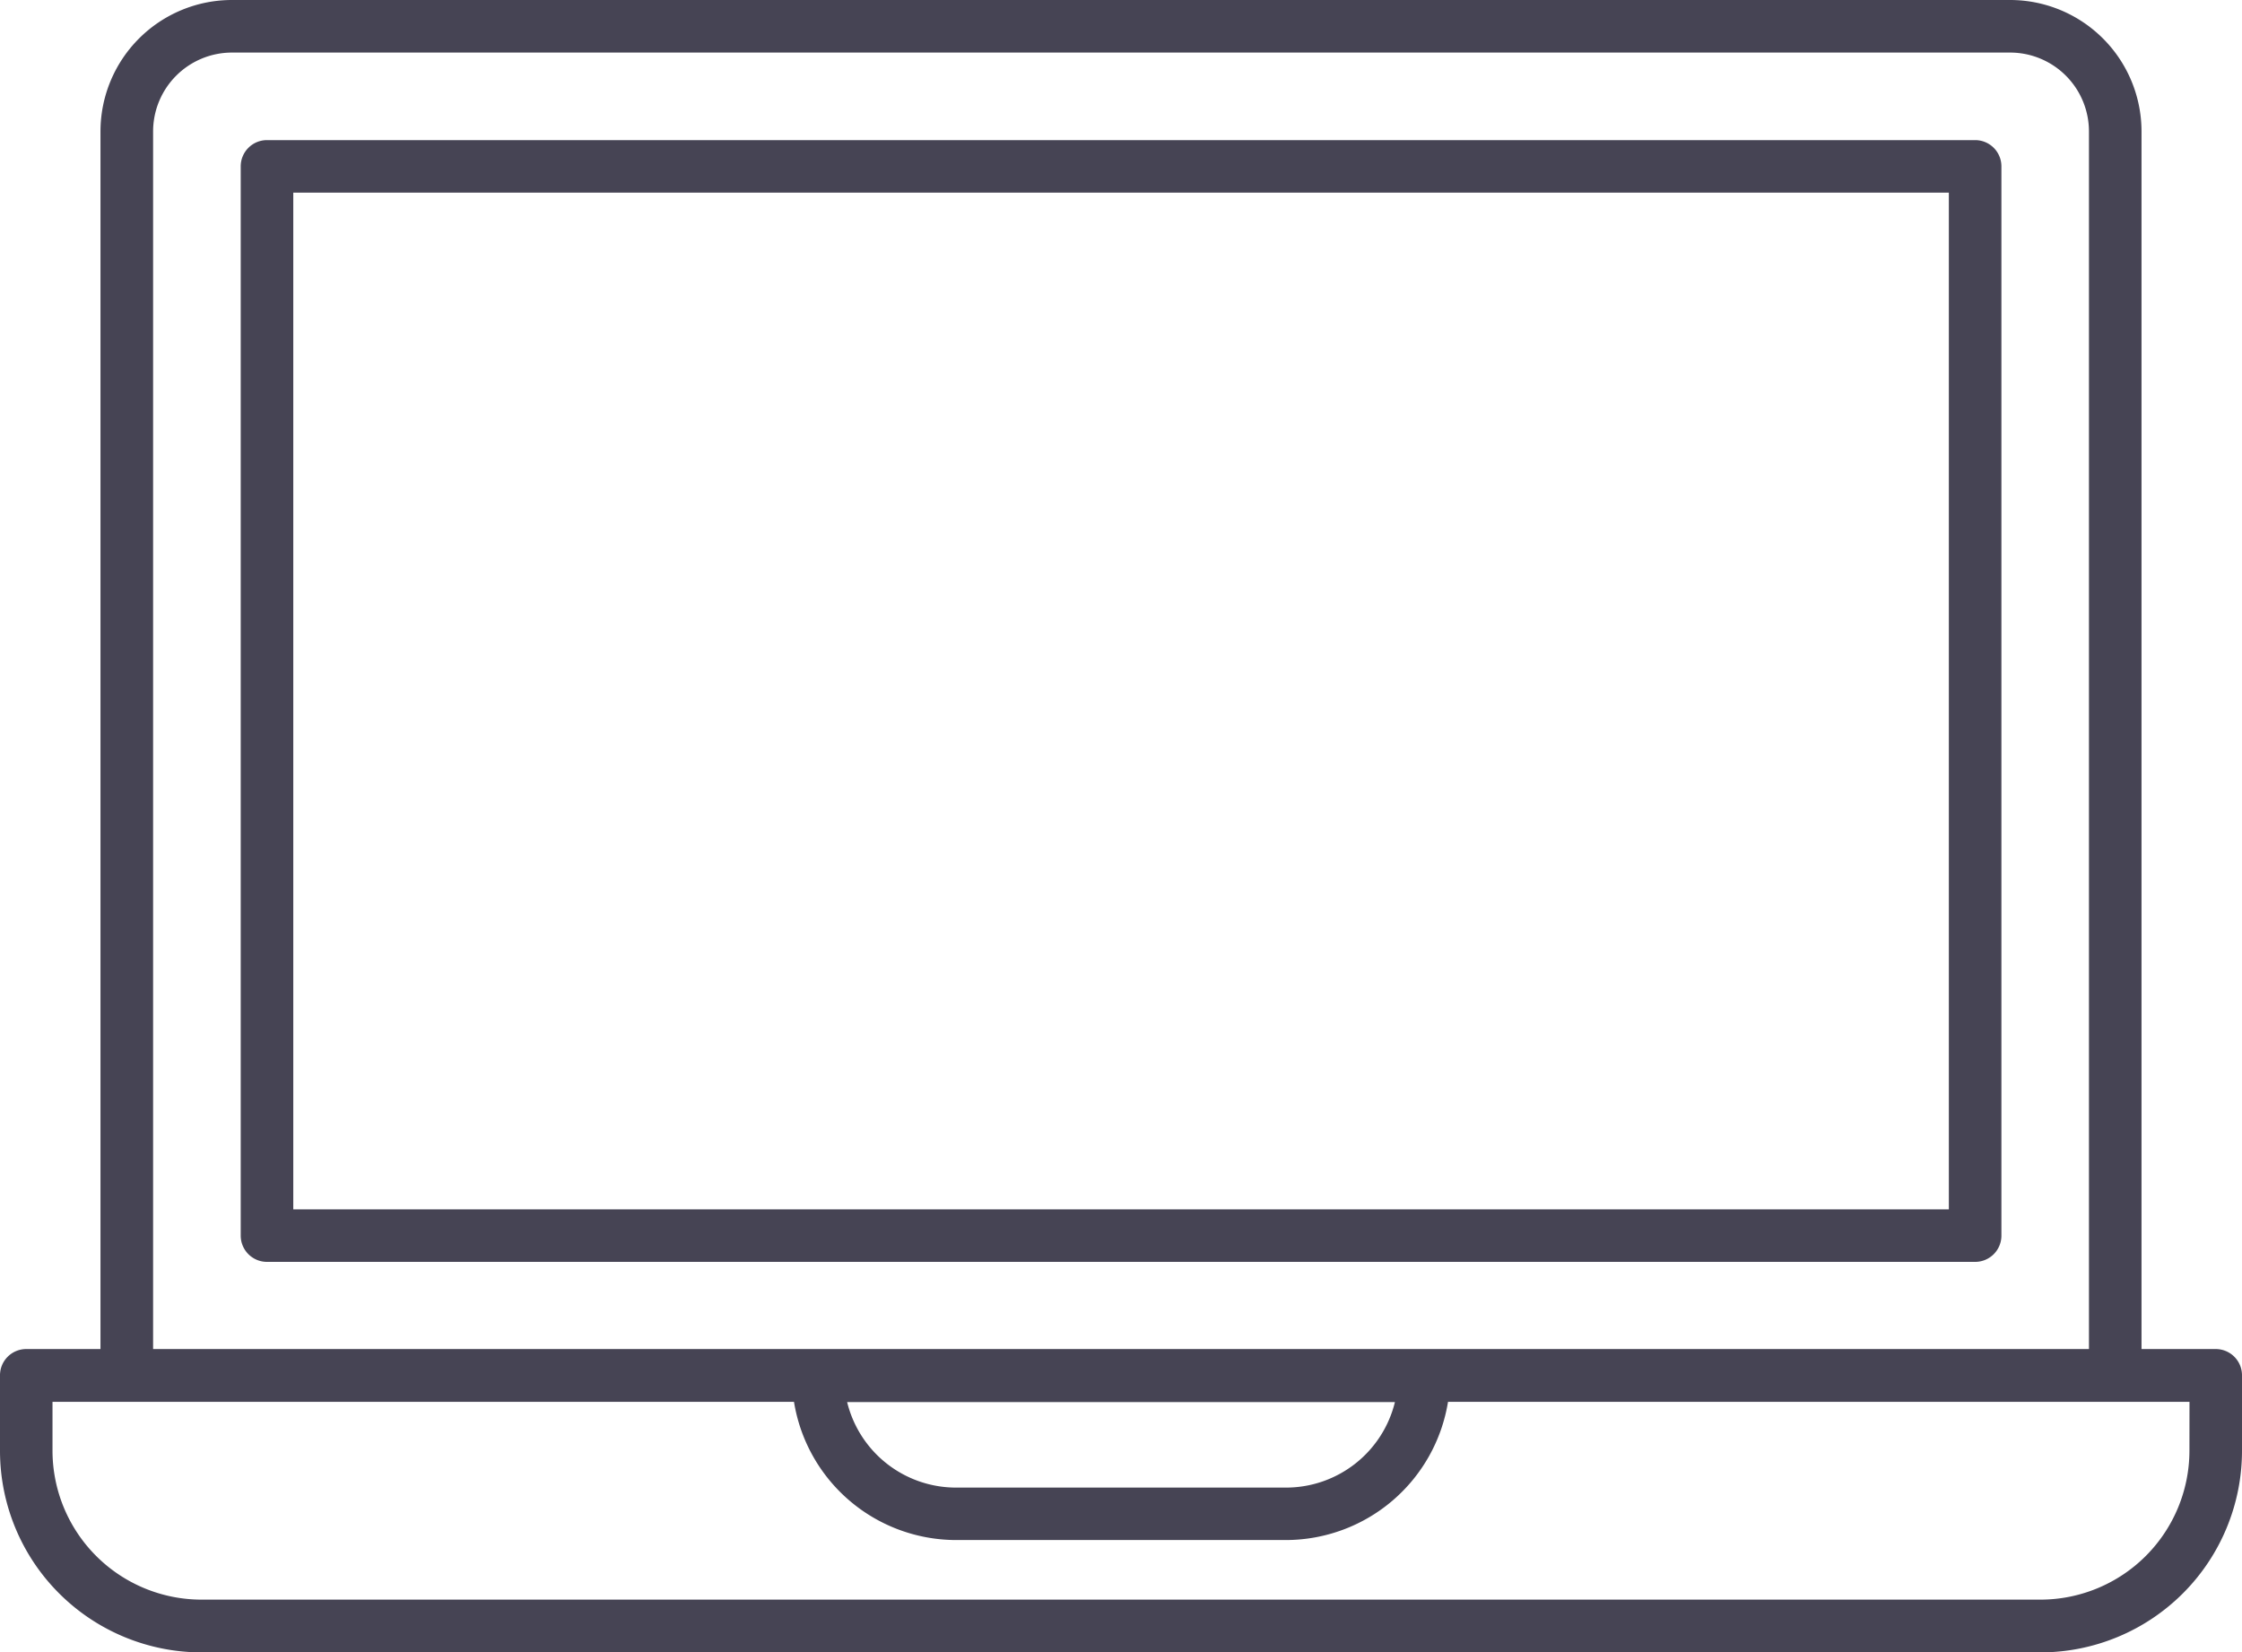 <svg xmlns="http://www.w3.org/2000/svg" width="35.7" height="26.31" viewBox="0 0 35.7 26.31"><defs><style>.a{fill:#464454;}</style></defs><g transform="translate(-3 -11.42)"><g transform="translate(3 11.42)"><path class="a" d="M37.907,32.863V15.838a.418.418,0,0,0-.418-.418h-27.2a.418.418,0,0,0-.418.418V32.863a.418.418,0,0,0,.418.418h27.2A.418.418,0,0,0,37.907,32.863Zm-.837-.418H10.708V16.256H37.07Z" transform="translate(-6.038 -13.189)"/><path class="a" d="M38.282,32.9H37.1V13.512a2.094,2.094,0,0,0-2.092-2.092H6.693A2.094,2.094,0,0,0,4.6,13.512V32.9H3.418A.418.418,0,0,0,3,33.323v1.2A3.211,3.211,0,0,0,6.207,37.73H35.493A3.211,3.211,0,0,0,38.7,34.519v-1.2a.418.418,0,0,0-.418-.419ZM5.438,13.512a1.256,1.256,0,0,1,1.255-1.255H35.008a1.256,1.256,0,0,1,1.255,1.255V32.9H5.438ZM25.212,33.744a1.786,1.786,0,0,1-1.732,1.362H18.221a1.786,1.786,0,0,1-1.732-1.362Zm12.651.775a2.374,2.374,0,0,1-2.371,2.371H6.207a2.374,2.374,0,0,1-2.371-2.371v-.778H15.643a2.618,2.618,0,0,0,2.577,2.2h5.26a2.618,2.618,0,0,0,2.577-2.2H37.864Z" transform="translate(-3 -11.42)"/></g></g></svg>